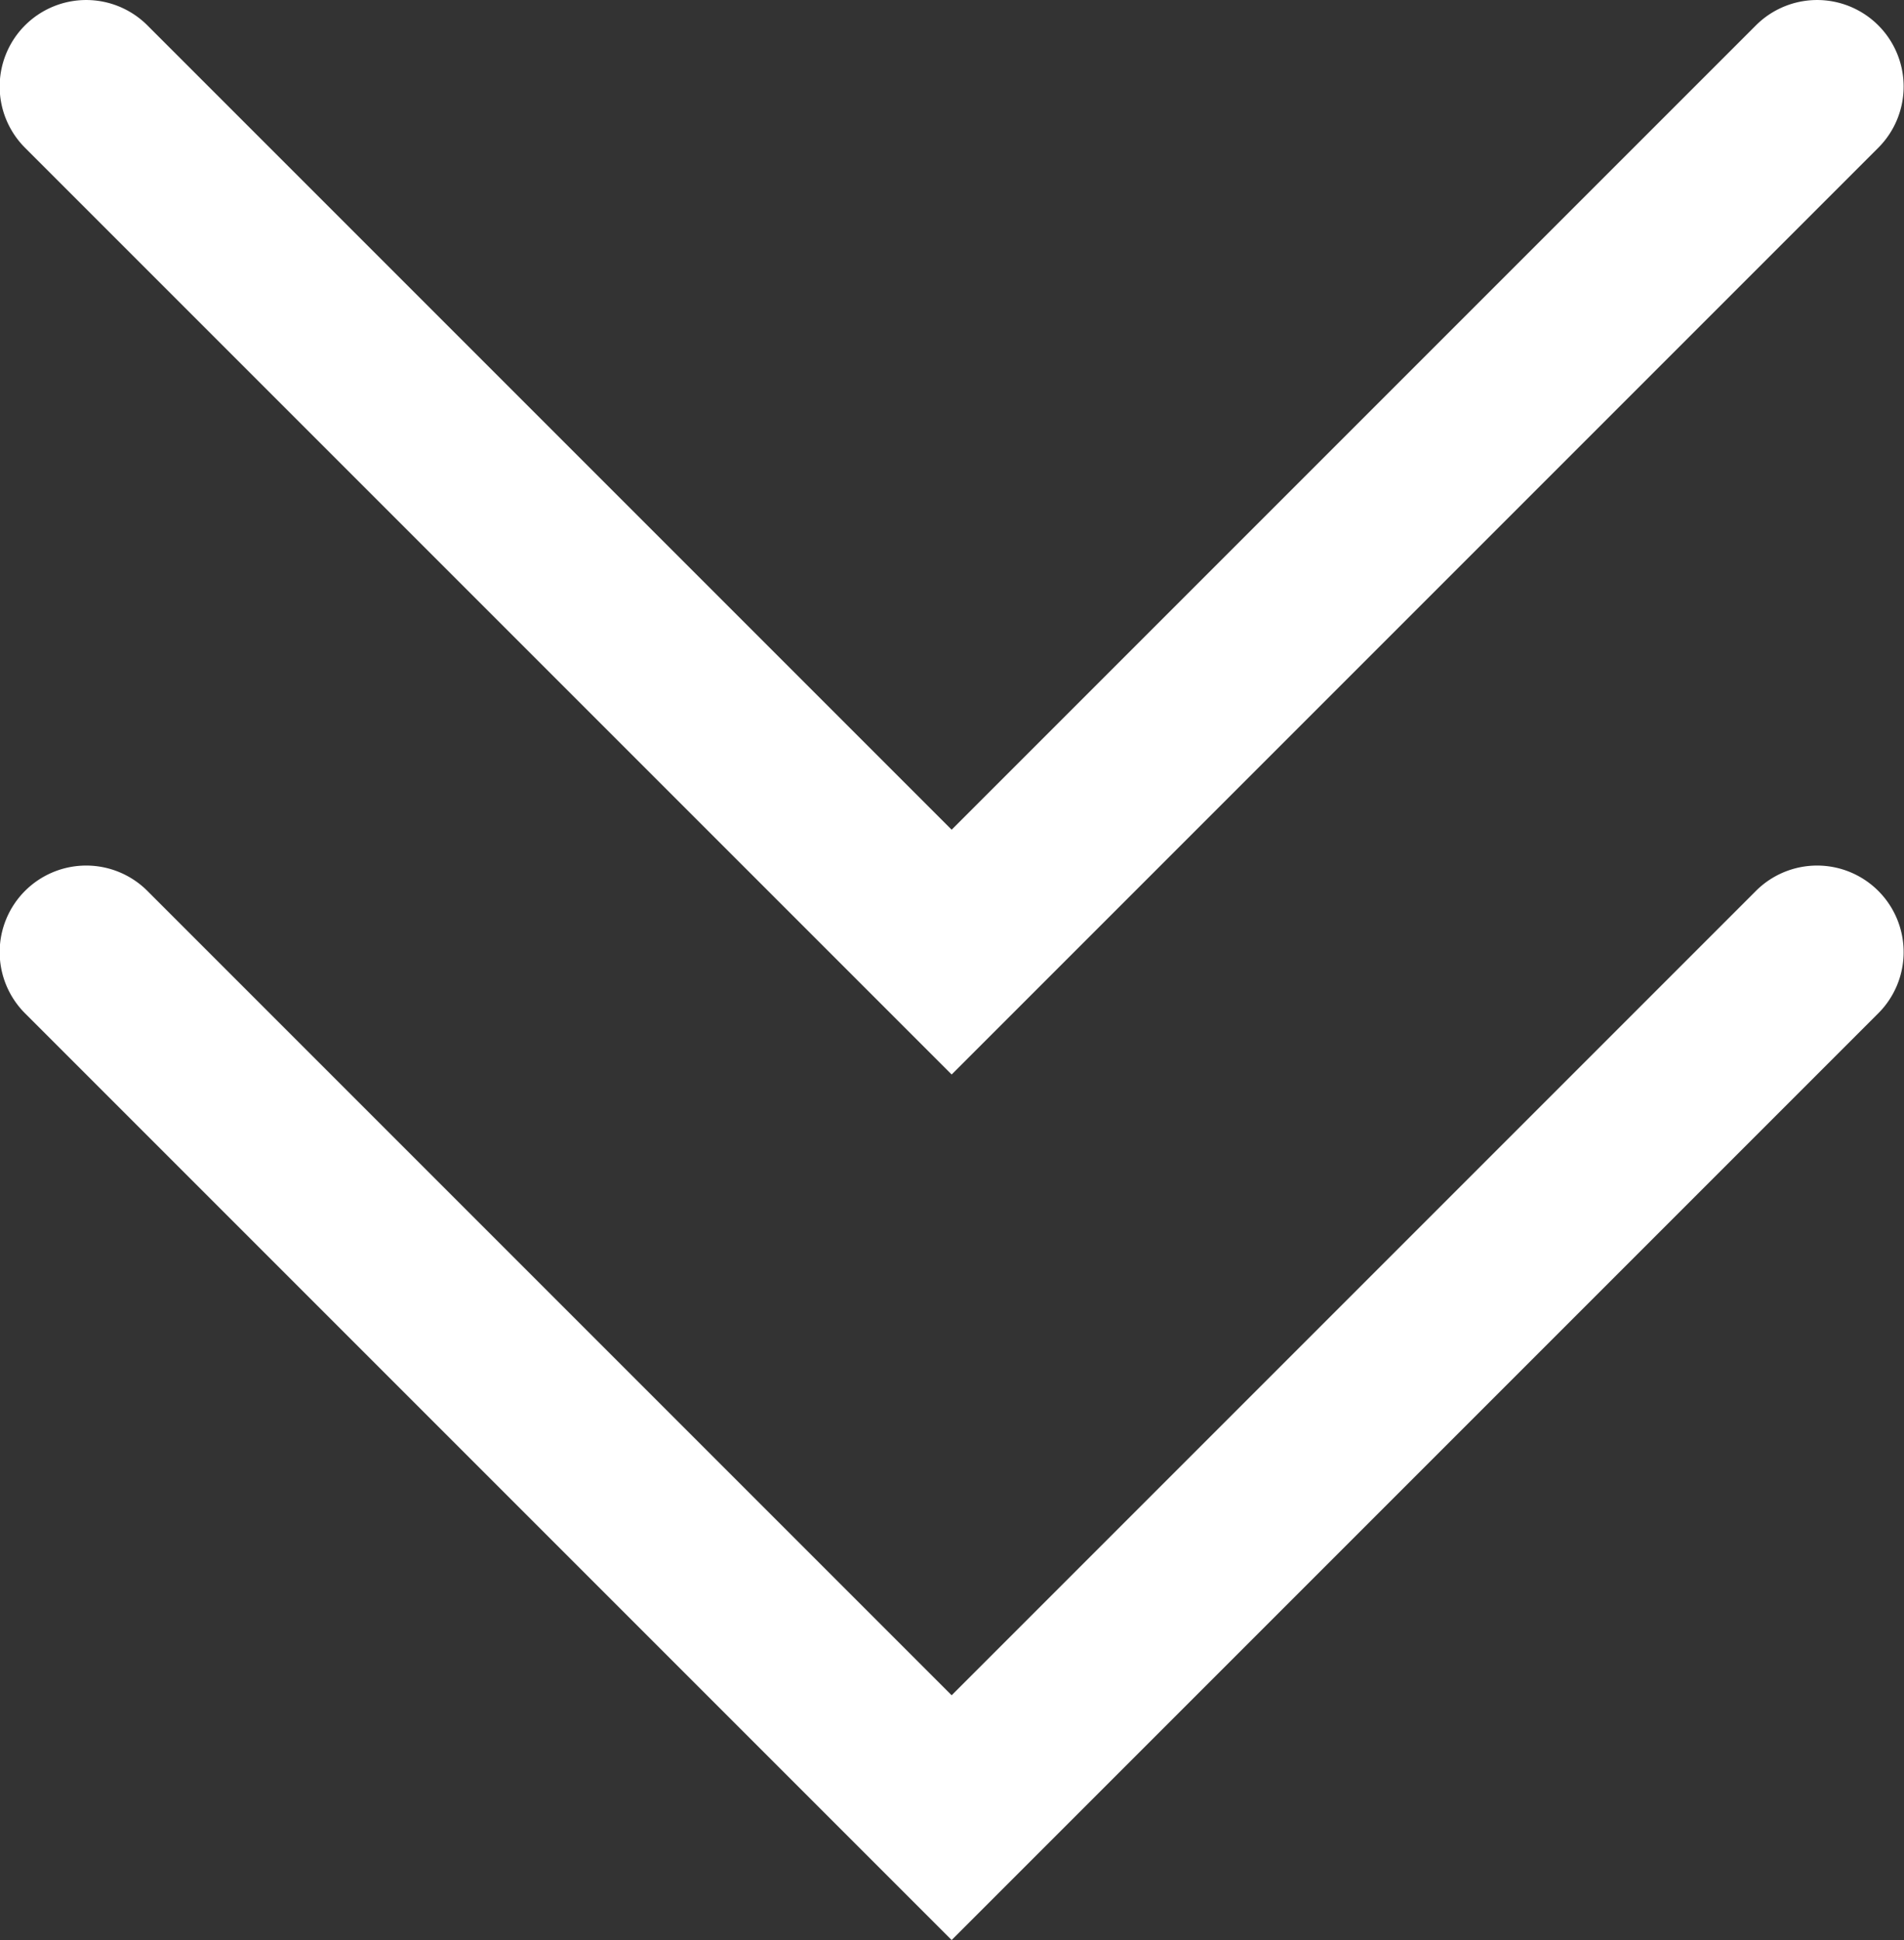 <svg xmlns="http://www.w3.org/2000/svg" width="22" height="22.414" viewBox="0 0 22 22.414">
  <rect x="0" y="0" width="22" height="22.414" fill="#333333" stroke="none"/>
  <defs>
    <style>
      .cls-1 {
        fill: #fff;
      }
    </style>
  </defs>
  <g id="グループ_4652" data-name="グループ 4652" transform="translate(-705.104 -714)">
    <path id="パス_1409" data-name="パス 1409" class="cls-1" d="M-12774.9,5440.414l-10.707-10.707a1,1,0,0,1,0-1.414,1,1,0,0,1,1.414,0l9.293,9.293,9.293-9.293a1,1,0,0,1,1.414,0,1,1,0,0,1,0,1.414Z" transform="translate(13491 -4714)"/>
    <path id="パス_1410" data-name="パス 1410" class="cls-1" d="M-12774.9,5440.414l-10.707-10.707a1,1,0,0,1,0-1.414,1,1,0,0,1,1.414,0l9.293,9.293,9.293-9.293a1,1,0,0,1,1.414,0,1,1,0,0,1,0,1.414Z" transform="translate(13491 -4704)"/>
  </g>
</svg>
